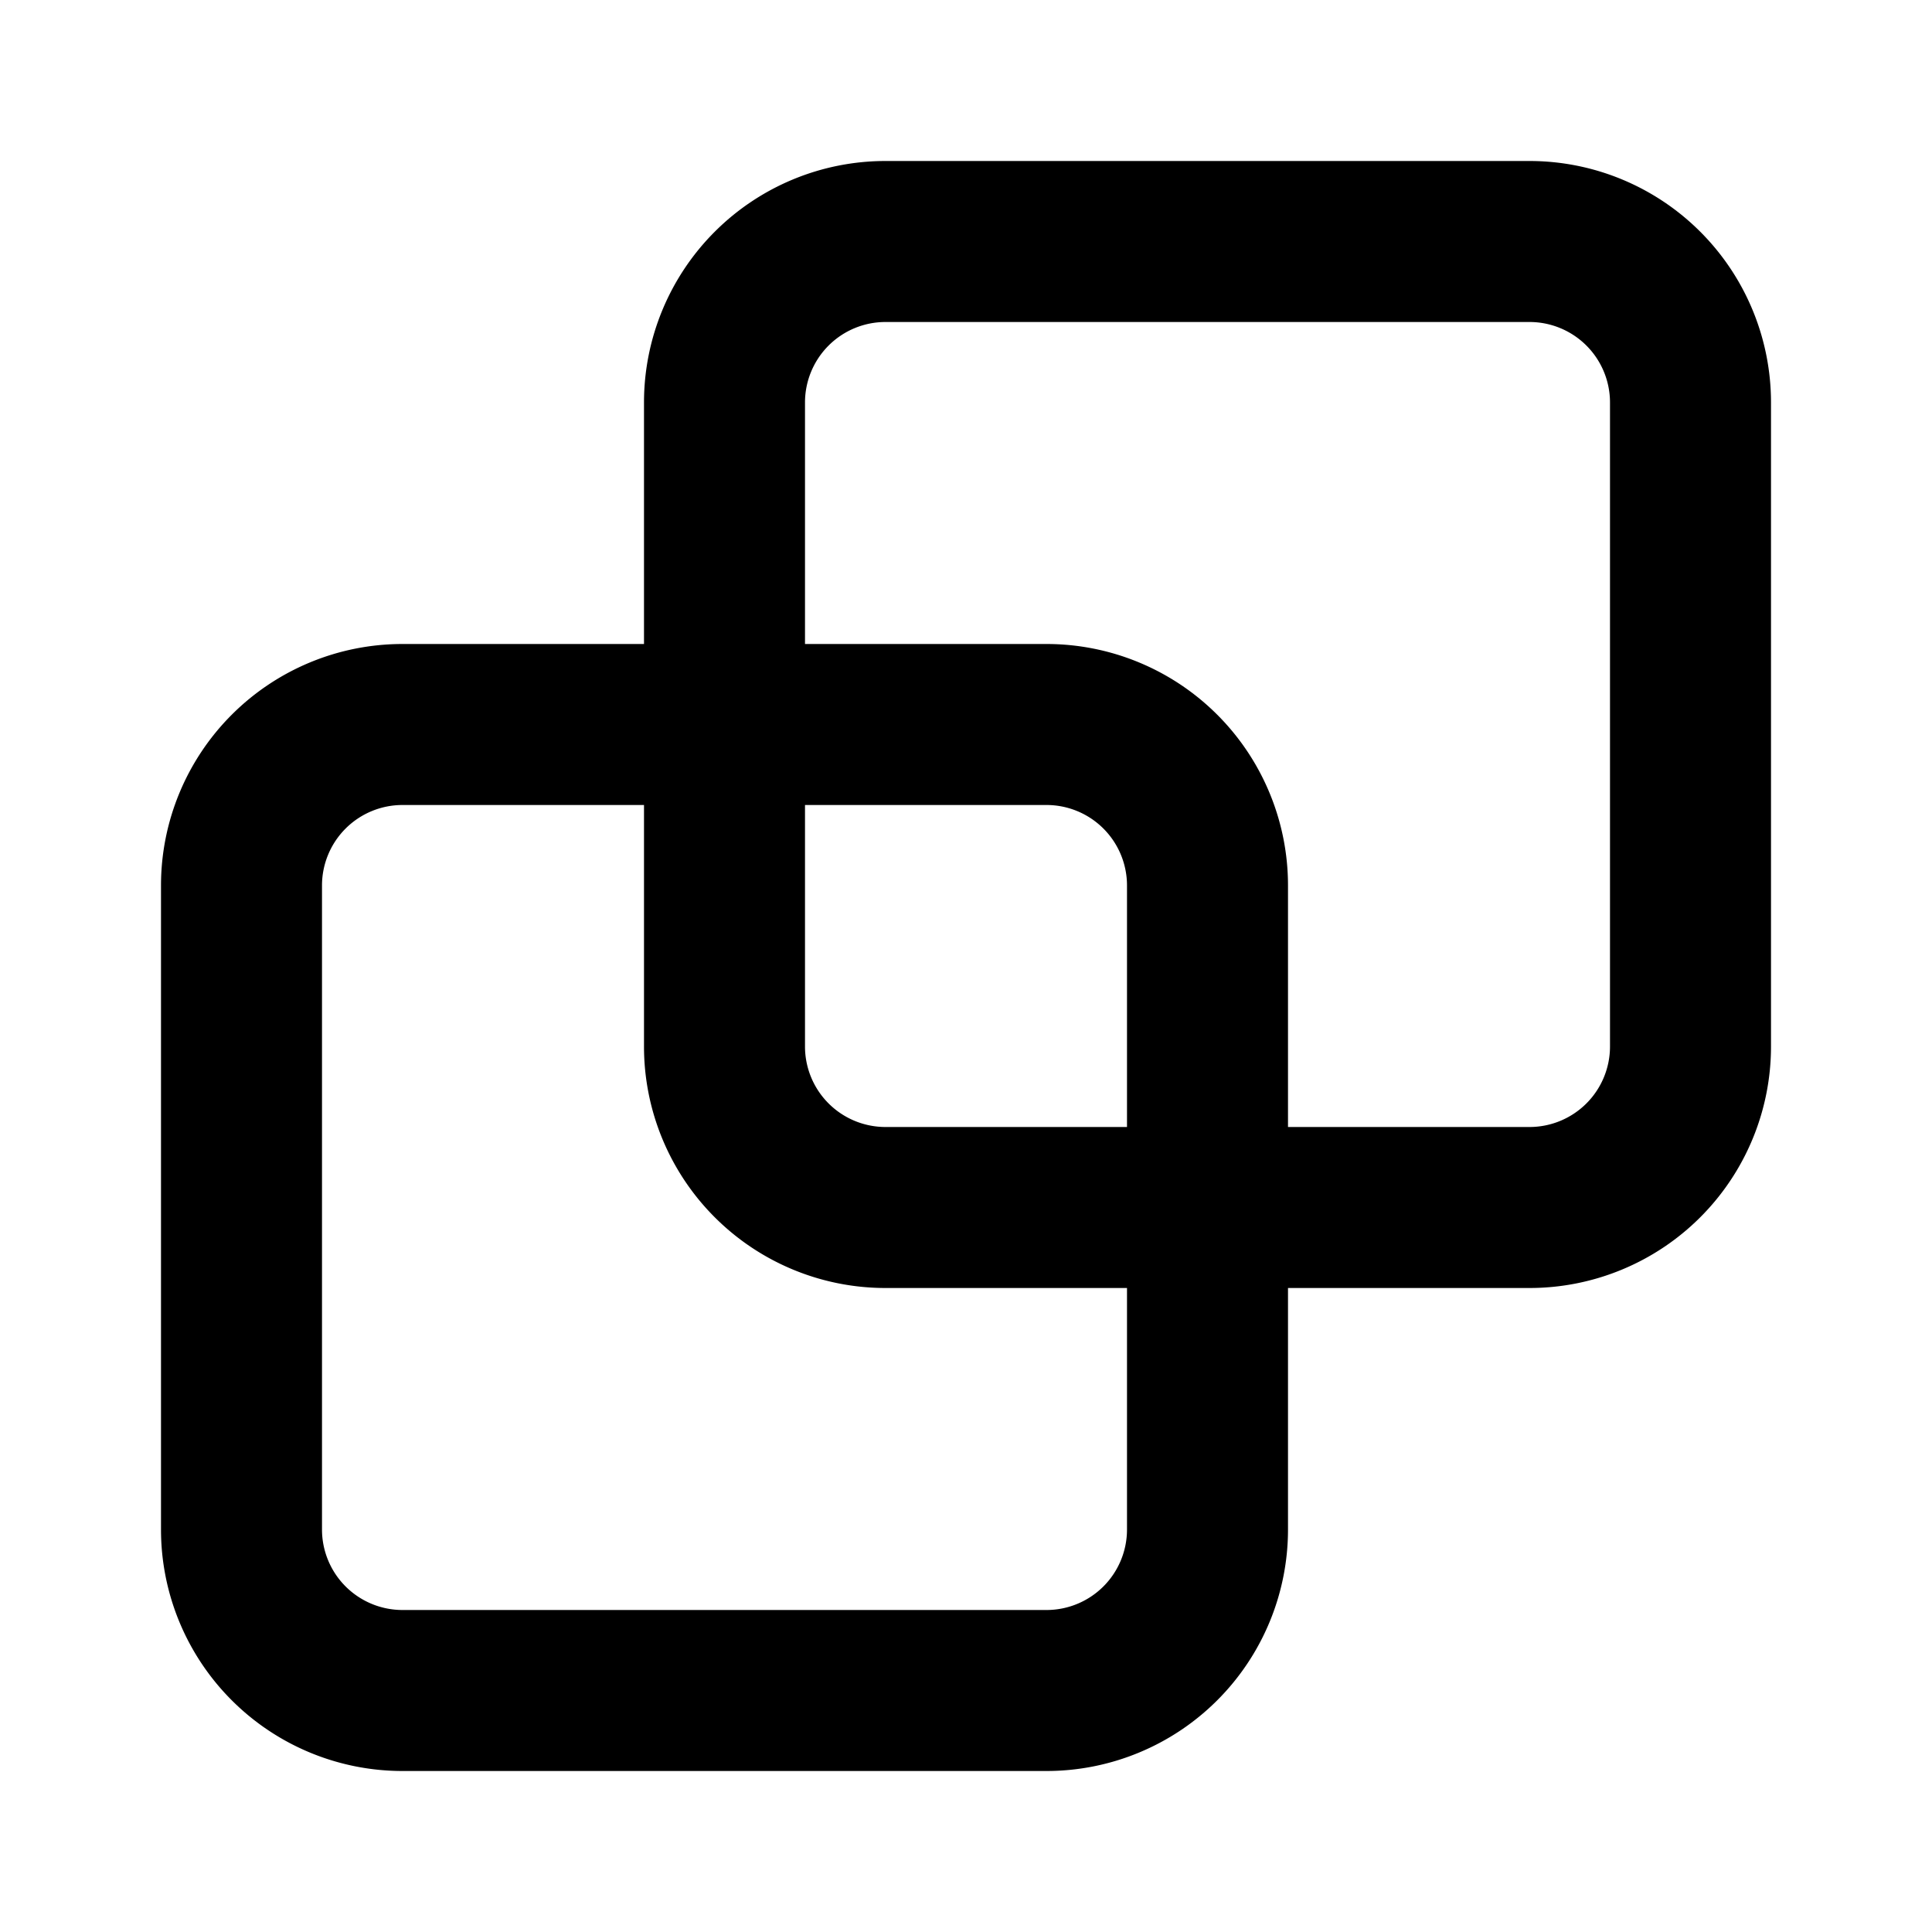 <svg xmlns="http://www.w3.org/2000/svg" fill="none" viewBox="0 0 24 24" class="acv-icon"><path fill="currentColor" fill-rule="evenodd" d="M19 2h-8a3 3 0 0 0-3 3v3H5a3 3 0 0 0-3 3v8a3 3 0 0 0 3 3h8a3 3 0 0 0 3-3v-3h3a3 3 0 0 0 3-3V5a3 3 0 0 0-3-3Zm-3 12h3a1 1 0 0 0 1-1V5a1 1 0 0 0-1-1h-8a1 1 0 0 0-1 1v3h3a3 3 0 0 1 3 3v3Zm-6-4h3a1 1 0 0 1 1 1v3h-3a1 1 0 0 1-1-1v-3Zm-2 0v3a3 3 0 0 0 3 3h3v3a1 1 0 0 1-1 1H5a1 1 0 0 1-1-1v-8a1 1 0 0 1 1-1h3Z" clip-rule="evenodd"/></svg>